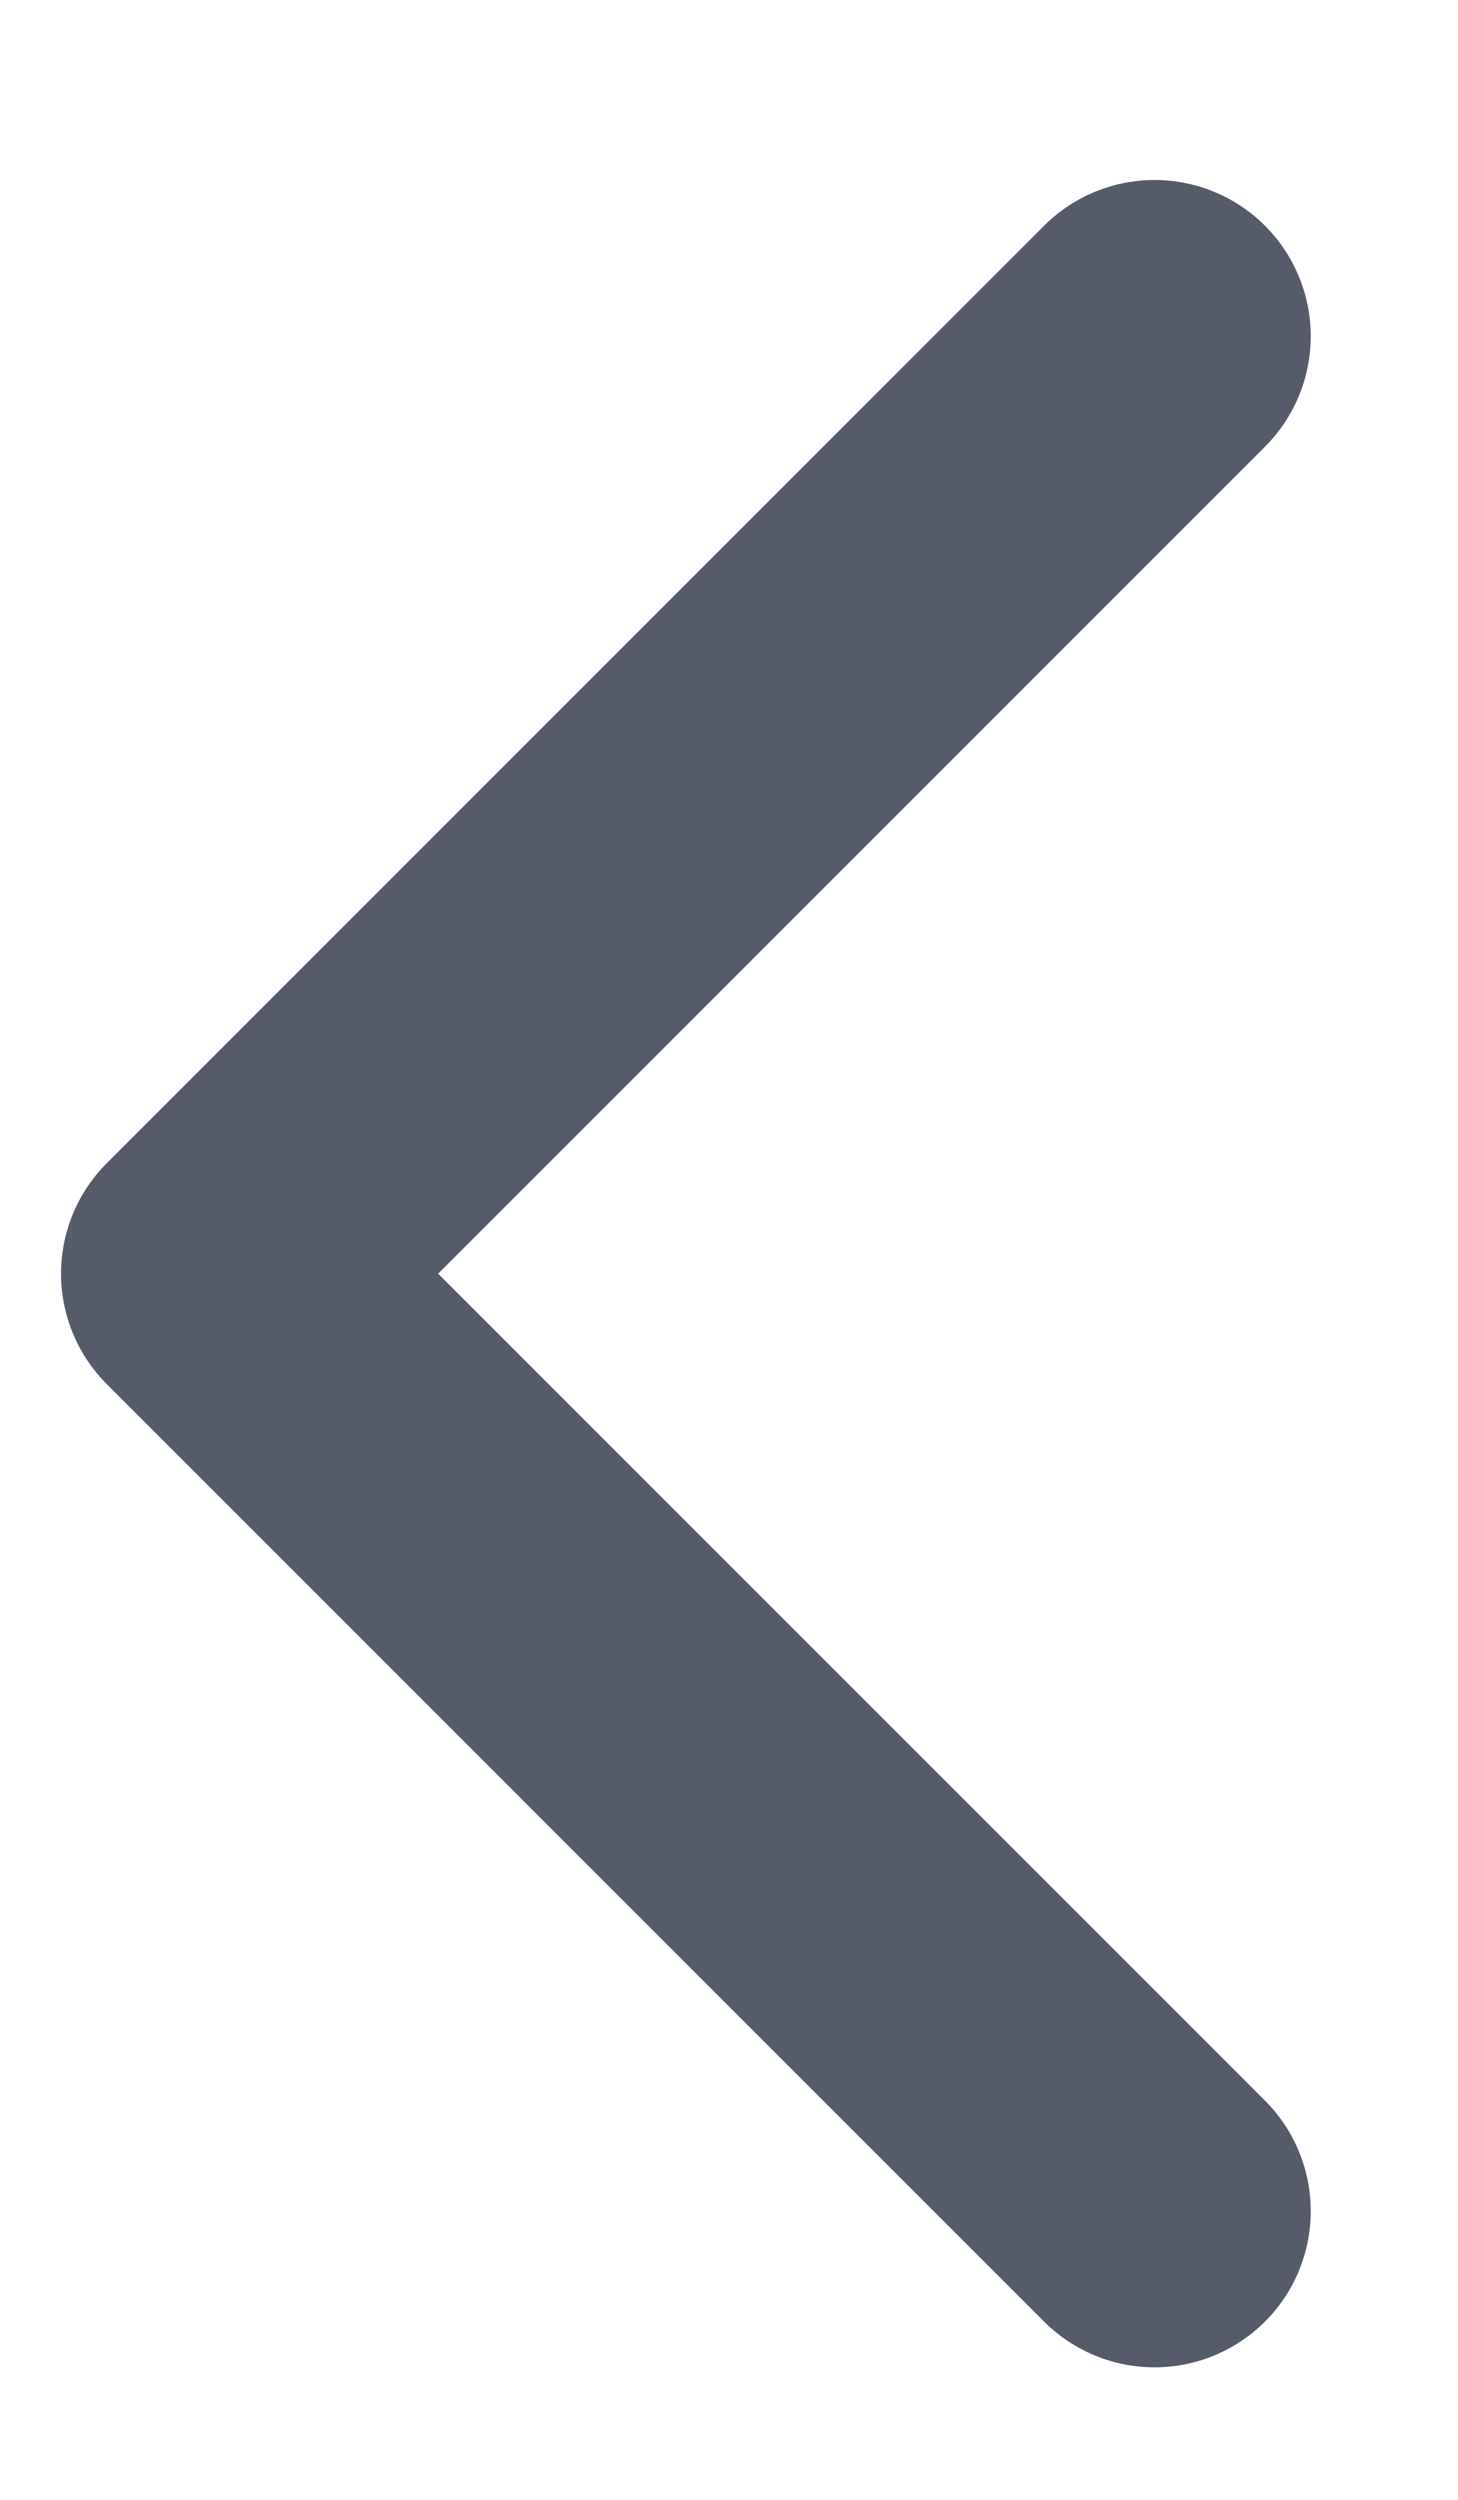 <svg fill="none" height="12" viewBox="0 0 7 12" width="7" xmlns="http://www.w3.org/2000/svg"><path d="m5.543 10.614-4.5-4.5 4.5-4.5" stroke="#565b69" stroke-linecap="round" stroke-linejoin="round" stroke-width="1.5"/></svg>